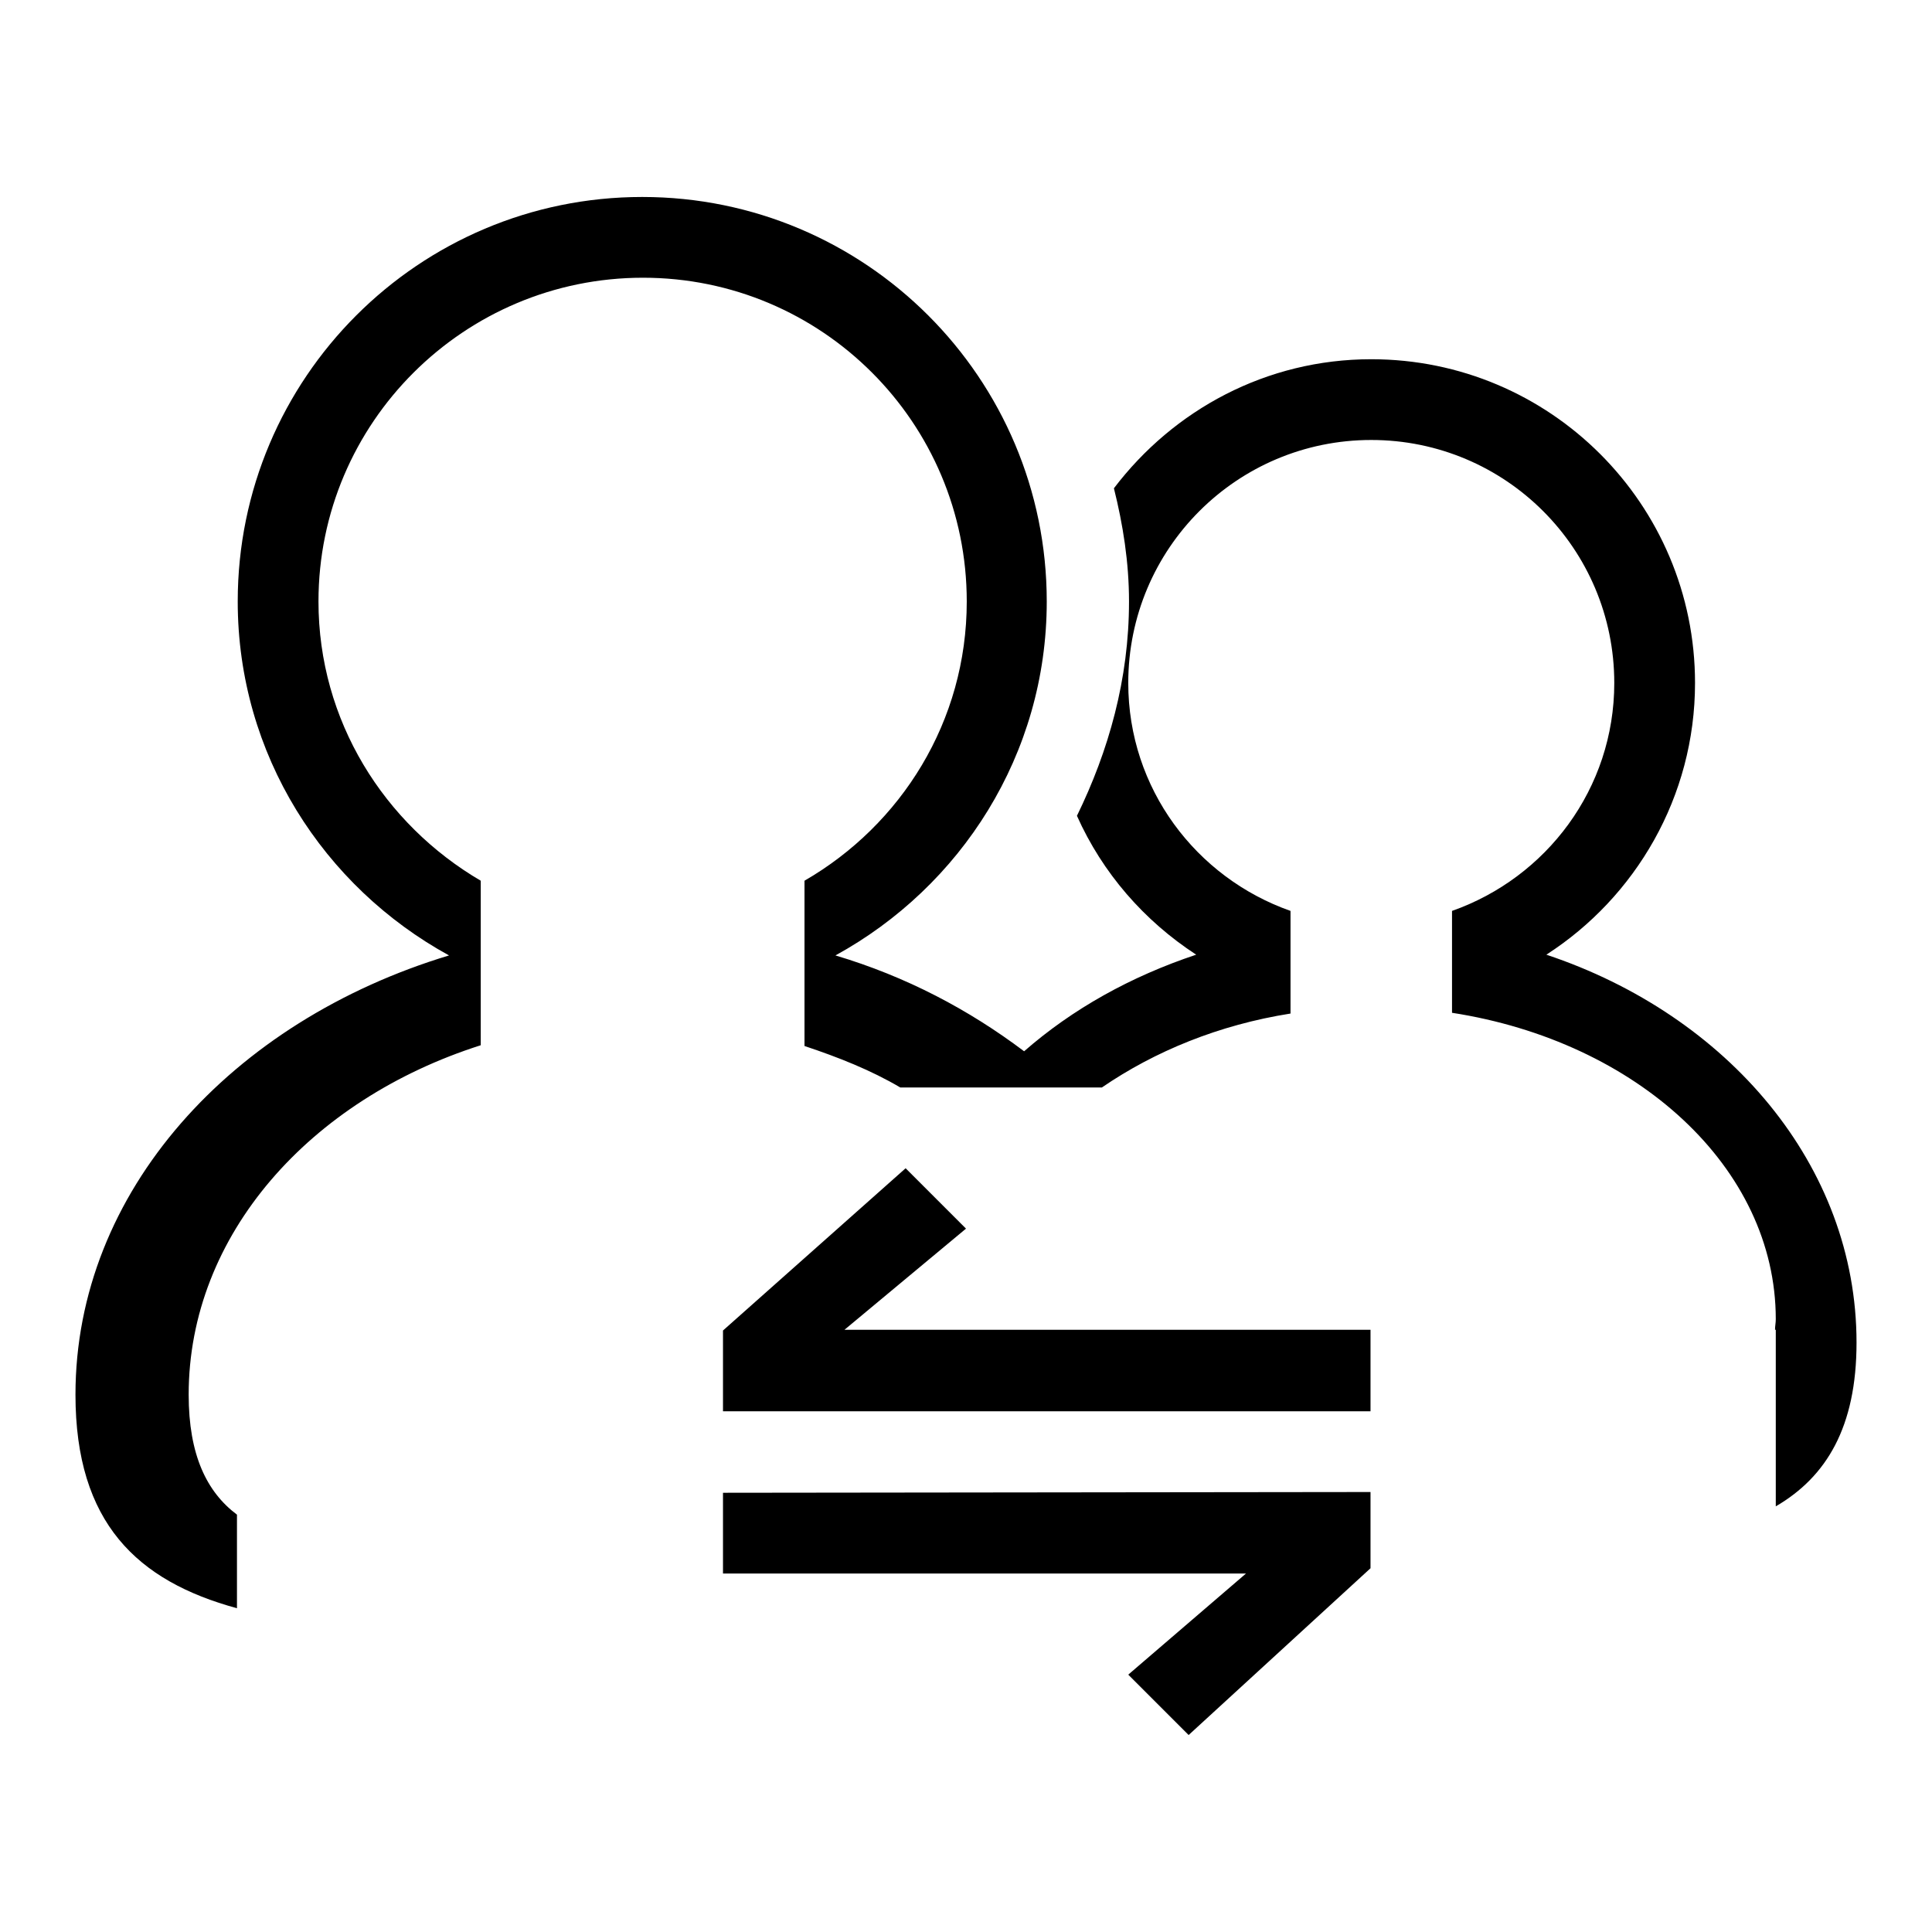 <?xml version="1.0" encoding="utf-8"?>
<!-- Svg Vector Icons : http://www.onlinewebfonts.com/icon -->
<!DOCTYPE svg PUBLIC "-//W3C//DTD SVG 1.1//EN" "http://www.w3.org/Graphics/SVG/1.1/DTD/svg11.dtd">
<svg version="1.1" xmlns="http://www.w3.org/2000/svg" xmlns:xlink="http://www.w3.org/1999/xlink" x="0px" y="0px" viewBox="0 0 256 256" enable-background="new 0 0 256 256" xml:space="preserve">
<g><g><path fill="#000000" d="M246,177.9c0,11.2-4,17.8-10.7,21.7v-23.4h-0.1c0-0.5,0.1-0.9,0.1-1.4c0-20.1-18.4-36.8-42.9-40.6v-13.5c12.5-4.4,21.5-16.2,21.5-30.2c0-17.8-14.4-32.2-32.2-32.2c-17.8,0-32.2,14.4-32.2,32.2c0,14,9,25.8,21.5,30.2v13.6c-9.5,1.5-18,5-25,9.8h-26.7c-3.9-2.3-8.2-4-12.7-5.5v-21.9c12.8-7.4,21.5-21.1,21.5-37c0-23.7-19.2-42.9-42.9-42.9S42.2,56,42.2,79.7c0,15.8,8.7,29.5,21.5,37v21.8C41.1,145.7,25,163.6,25,184.8c0,8,2.4,12.9,6.4,15.9v12.4C18.2,209.5,10,201.8,10,184.8c0-26.9,20.7-49.5,49.5-58.2c-16.6-9.1-28-26.6-28-46.9c0-29.6,24-53.6,53.6-53.6s53.6,24,53.6,53.6c0,20.3-11.4,37.8-28,46.9c9.4,2.8,17.7,7.2,25,12.7c6.4-5.6,14.1-9.9,22.8-12.8c-6.9-4.5-12.4-10.8-15.8-18.4c4.2-8.6,6.9-18.1,6.9-28.4c0-5.2-0.8-10.2-2-15c7.9-10.4,20.2-17.1,34.1-17.1c23.7,0,42.9,19.2,42.9,42.9c0,15.1-7.9,28.4-19.7,36C228.9,134.5,246,154.4,246,177.9z M120,154.8l8,8l-16.1,13.4h69.7V187H95.8v-10.7l0,0L120,154.8z M181.6,197.7v10.1l-24.1,22.1l-8-8l15.6-13.4H95.8v-10.7L181.6,197.7L181.6,197.7z"/></g></g>
</svg>